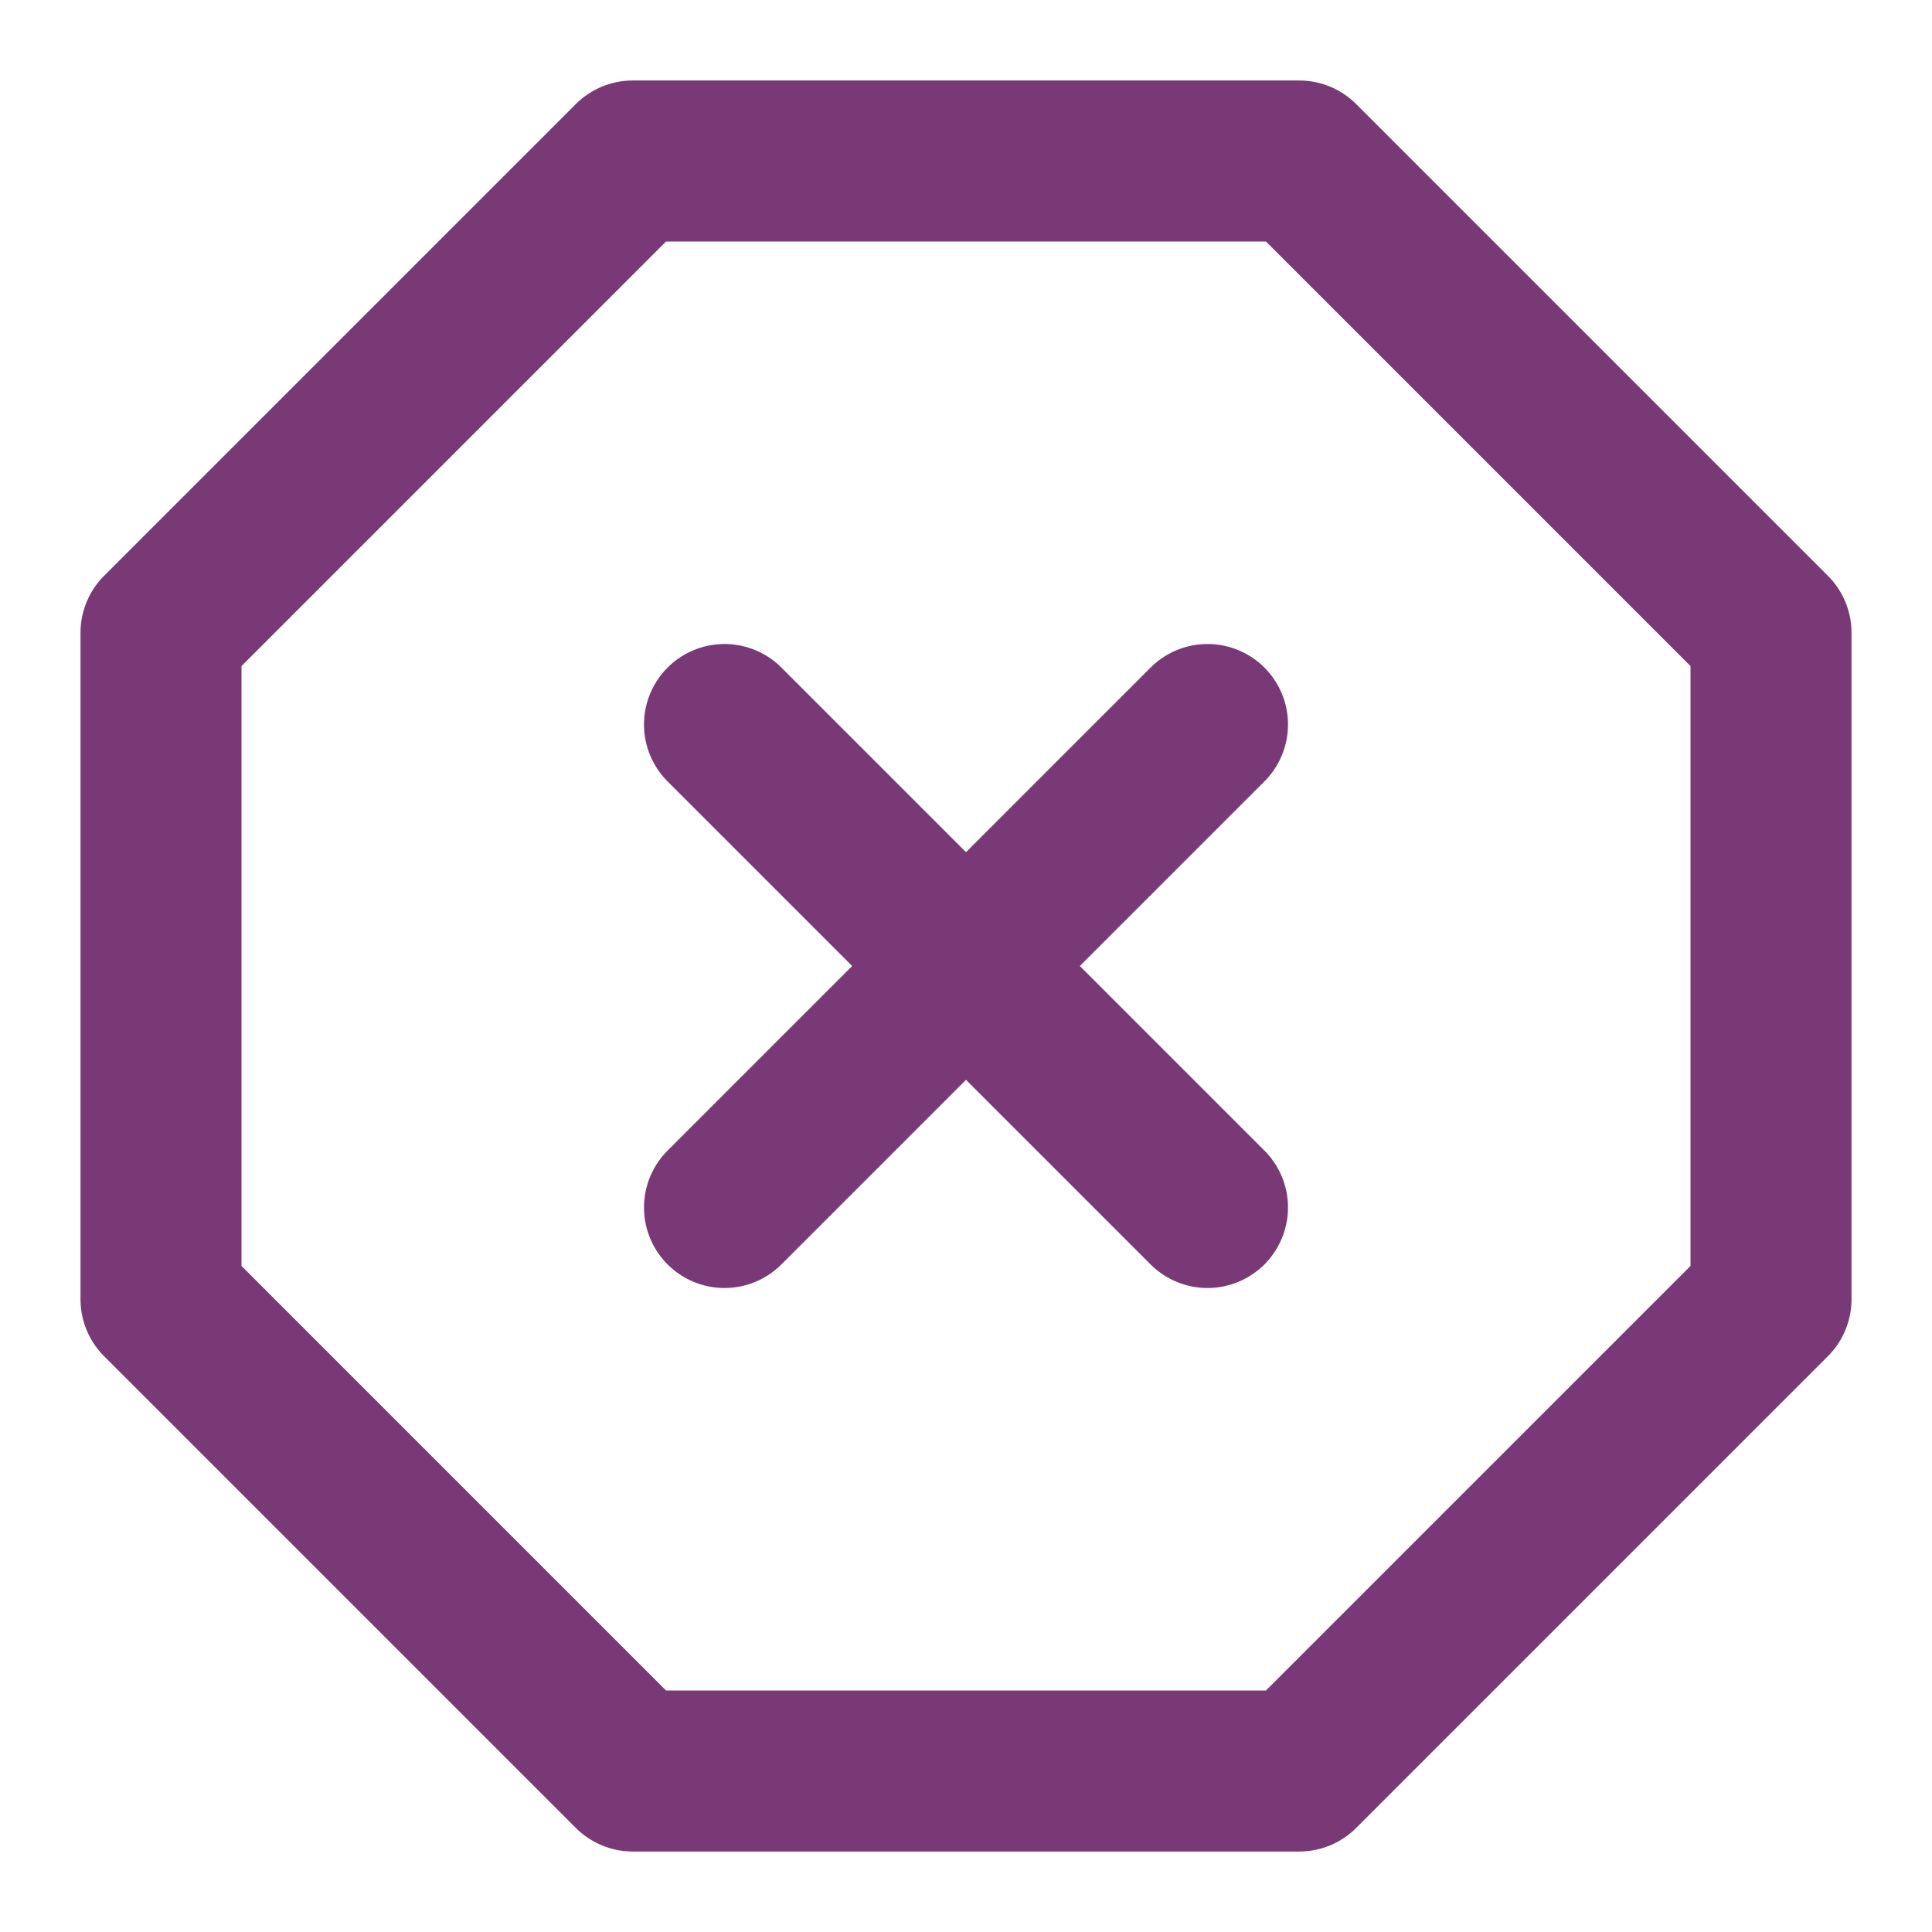 <svg width="24" height="24" viewBox="0 0 24 24" fill="none" xmlns="http://www.w3.org/2000/svg">
<path d="M7.86 2H16.14L22 7.86V16.14L16.14 22H7.86L2 16.14V7.86L7.86 2Z" stroke="#793976" stroke-width="2" stroke-linecap="round" stroke-linejoin="round"/>
<path d="M15 9L9 15" stroke="#793976" stroke-width="2" stroke-linecap="round" stroke-linejoin="round"/>
<path d="M9 9L15 15" stroke="#793976" stroke-width="2" stroke-linecap="round" stroke-linejoin="round"/>
</svg>
